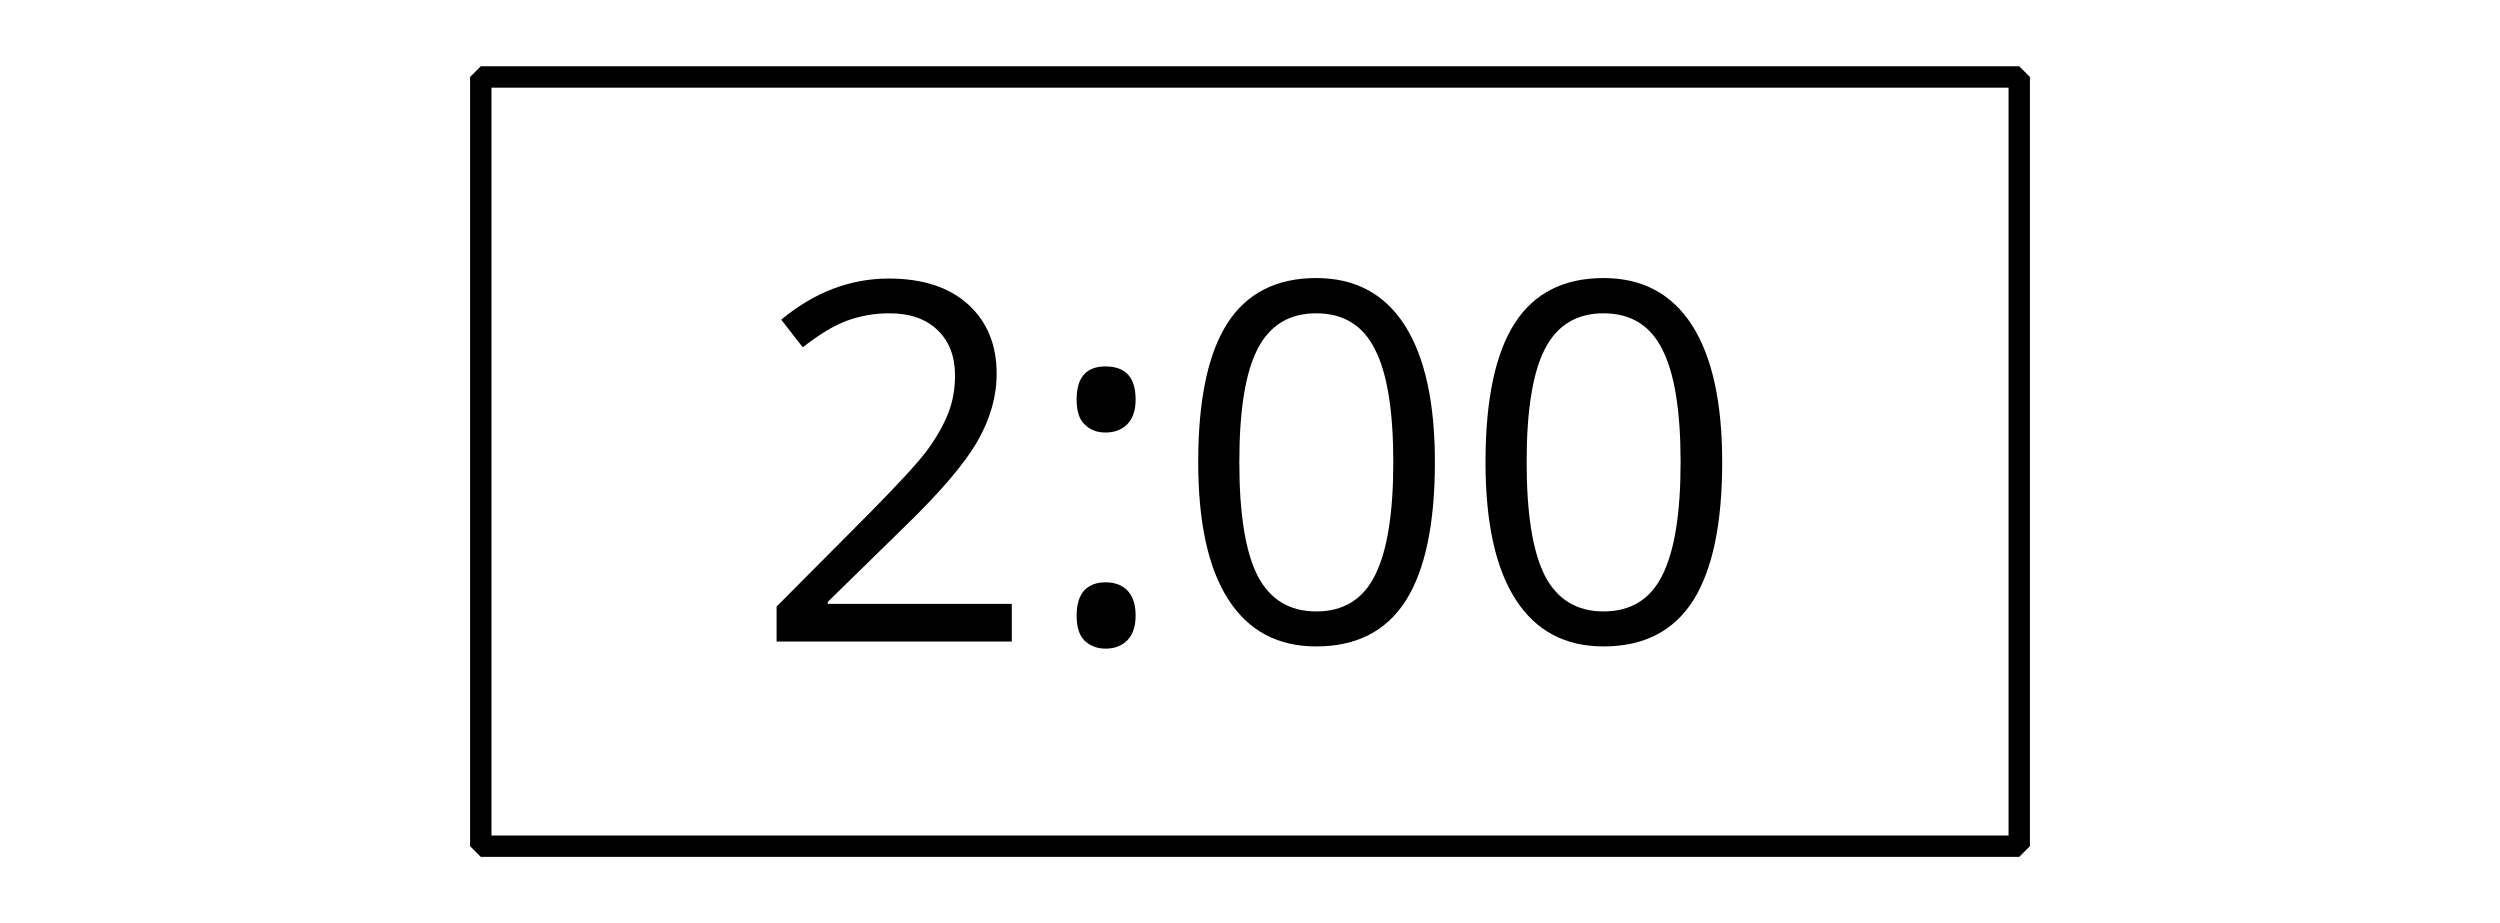 <?xml version='1.0' encoding='UTF-8'?>
<!-- This file was generated by dvisvgm 2.1.3 -->
<svg height='43.2pt' version='1.1' viewBox='-72 -72 117 43.2' width='117pt' xmlns='http://www.w3.org/2000/svg' xmlns:xlink='http://www.w3.org/1999/xlink'>
<defs>
<clipPath id='clip1'>
<path d='M-72 -28.801V-72H45V-28.801ZM45 -72'/>
</clipPath>
<path d='M12.245 -8.396C12.245 -11.191 11.776 -13.322 10.836 -14.8C9.886 -16.277 8.511 -17.011 6.69 -17.011C4.823 -17.011 3.436 -16.3 2.532 -14.891S1.168 -11.317 1.168 -8.396C1.168 -5.567 1.638 -3.425 2.577 -1.97C3.517 -0.504 4.891 0.229 6.69 0.229C8.568 0.229 9.966 -0.481 10.882 -1.913C11.787 -3.345 12.245 -5.498 12.245 -8.396ZM3.093 -8.396C3.093 -10.836 3.379 -12.6 3.952 -13.7C4.525 -14.811 5.441 -15.361 6.69 -15.361C7.961 -15.361 8.878 -14.8 9.439 -13.677C10.012 -12.566 10.298 -10.802 10.298 -8.396S10.012 -4.227 9.439 -3.093C8.878 -1.97 7.961 -1.409 6.69 -1.409C5.441 -1.409 4.525 -1.97 3.952 -3.07C3.379 -4.192 3.093 -5.957 3.093 -8.396Z' id='g1-16'/>
<path d='M12.154 0V-1.764H3.54V-1.856L7.205 -5.441C8.843 -7.033 9.954 -8.339 10.55 -9.382S11.444 -11.466 11.444 -12.532C11.444 -13.895 10.997 -14.972 10.103 -15.785C9.21 -16.587 7.973 -16.988 6.403 -16.988C4.582 -16.988 2.91 -16.346 1.363 -15.063L2.371 -13.769C3.139 -14.376 3.826 -14.788 4.444 -15.017C5.075 -15.246 5.727 -15.361 6.426 -15.361C7.388 -15.361 8.144 -15.098 8.683 -14.571C9.221 -14.055 9.496 -13.345 9.496 -12.451C9.496 -11.822 9.393 -11.226 9.175 -10.676S8.637 -9.565 8.213 -8.981S6.896 -7.434 5.556 -6.071L1.145 -1.638V0H12.154Z' id='g1-18'/>
<path d='M1.741 -1.214C1.741 -0.664 1.867 -0.275 2.131 -0.023C2.383 0.206 2.703 0.332 3.093 0.332C3.528 0.332 3.872 0.195 4.124 -0.069S4.502 -0.722 4.502 -1.214C4.502 -1.73 4.376 -2.108 4.124 -2.383C3.883 -2.635 3.54 -2.772 3.093 -2.772C2.658 -2.772 2.325 -2.635 2.085 -2.383C1.856 -2.108 1.741 -1.73 1.741 -1.214ZM1.741 -11.329C1.741 -10.779 1.867 -10.378 2.131 -10.149C2.383 -9.897 2.703 -9.782 3.093 -9.782C3.528 -9.782 3.872 -9.92 4.124 -10.183S4.502 -10.836 4.502 -11.329C4.502 -12.36 4.032 -12.875 3.093 -12.875C2.188 -12.875 1.741 -12.36 1.741 -11.329Z' id='g1-26'/>
</defs>
<g id='page1'>
<g transform='matrix(1 0 0 1 -23.301 8.424)'>
<use x='-13.5' xlink:href='#g1-18' y='-50.4'/>
<use x='-0.054' xlink:href='#g1-26' y='-50.4'/>
<use x='6.209' xlink:href='#g1-16' y='-50.4'/>
<use x='19.655' xlink:href='#g1-16' y='-50.4'/>
</g>
<path clip-path='url(#clip1)' d='M-49.5 -32.398V-68.398H22.5V-32.398Z' fill='none' stroke='#000000' stroke-linejoin='bevel' stroke-miterlimit='10.037' stroke-width='1'/>
</g>
</svg>